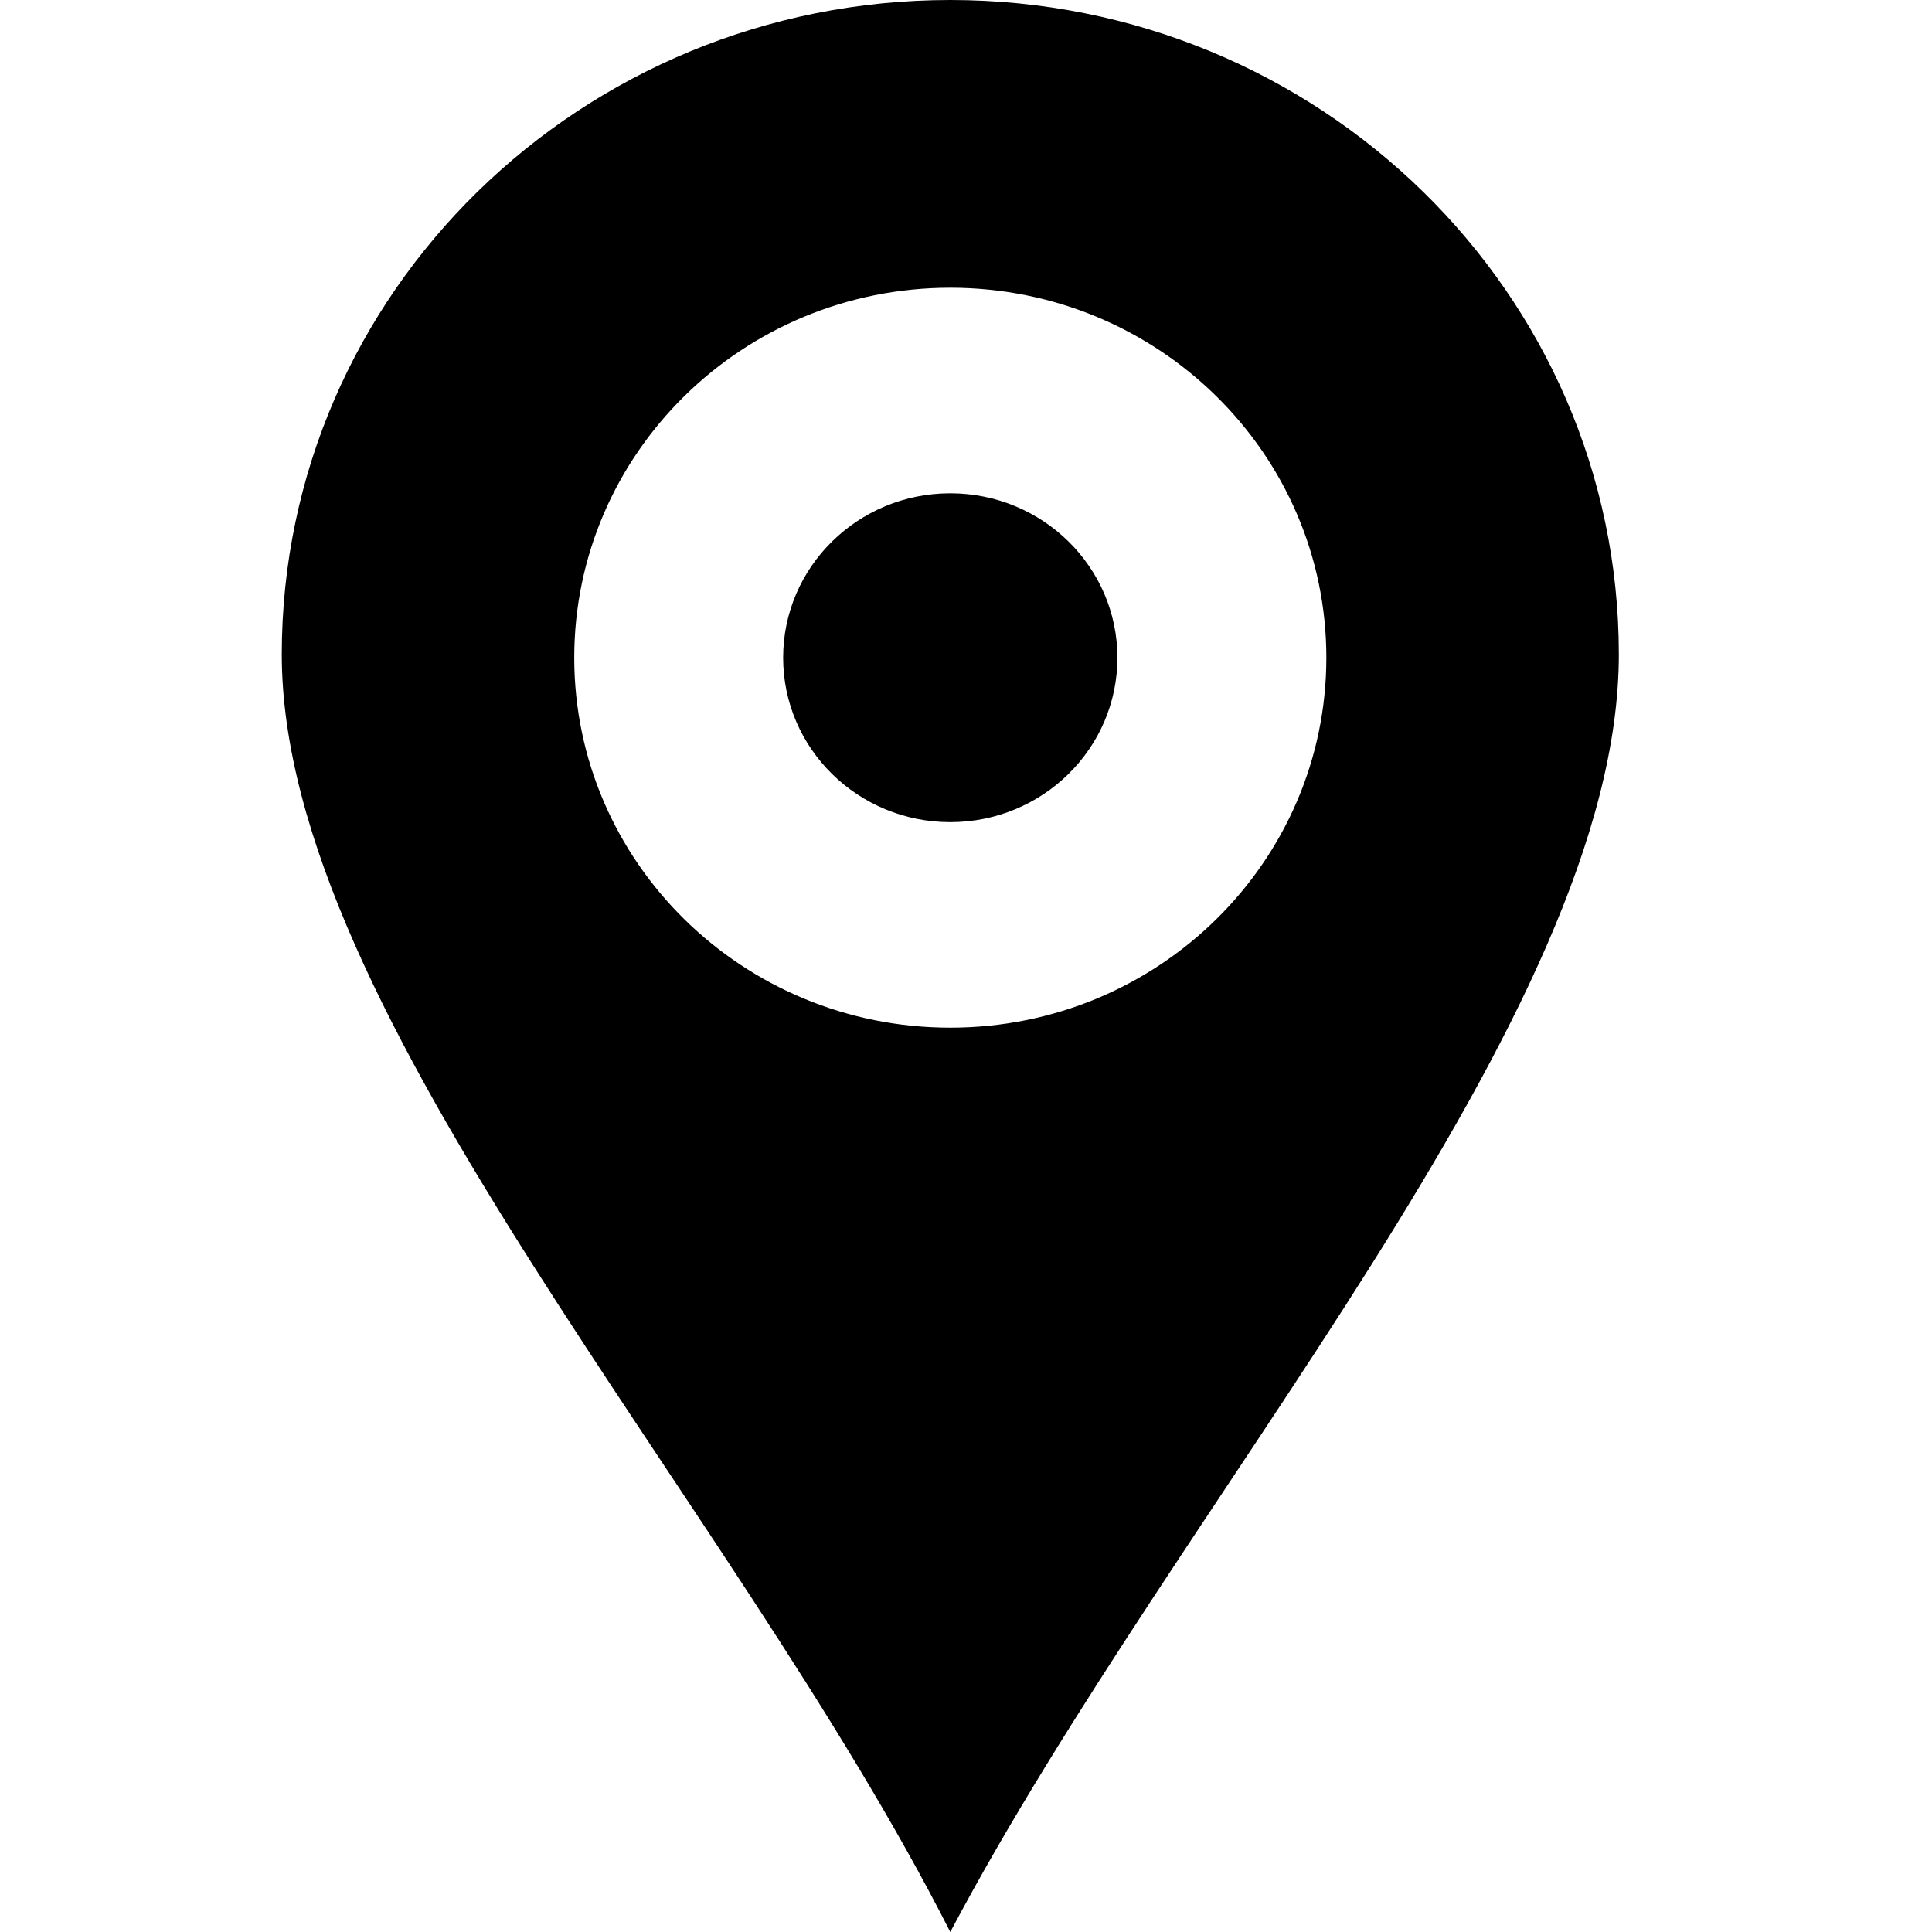 <svg class="svg-icon" viewBox="0 0 1024 1024" version="1.1" xmlns="http://www.w3.org/2000/svg"><path d="M503.677 0C307.978 0 149.344 155.29 149.344 346.839c0 191.56 236.696 445.508 354.333 677.161 122.667-231.653 354.339-485.603 354.339-677.161C858.016 155.29 699.38 0 503.677 0L503.677 0zM503.677 544.682c-110.078 0-199.313-87.779-199.313-196.09 0-108.282 89.235-196.086 199.313-196.086s199.318 87.804 199.318 196.086C702.994 456.903 613.755 544.682 503.677 544.682L503.677 544.682zM503.677 261.46c-48.939 0-88.594 39.018-88.594 87.132 0 48.144 39.66 87.163 88.594 87.163 48.914 0 88.574-39.018 88.574-87.163C592.251 300.476 552.591 261.46 503.677 261.46L503.677 261.46zM503.677 261.46"  /></svg>